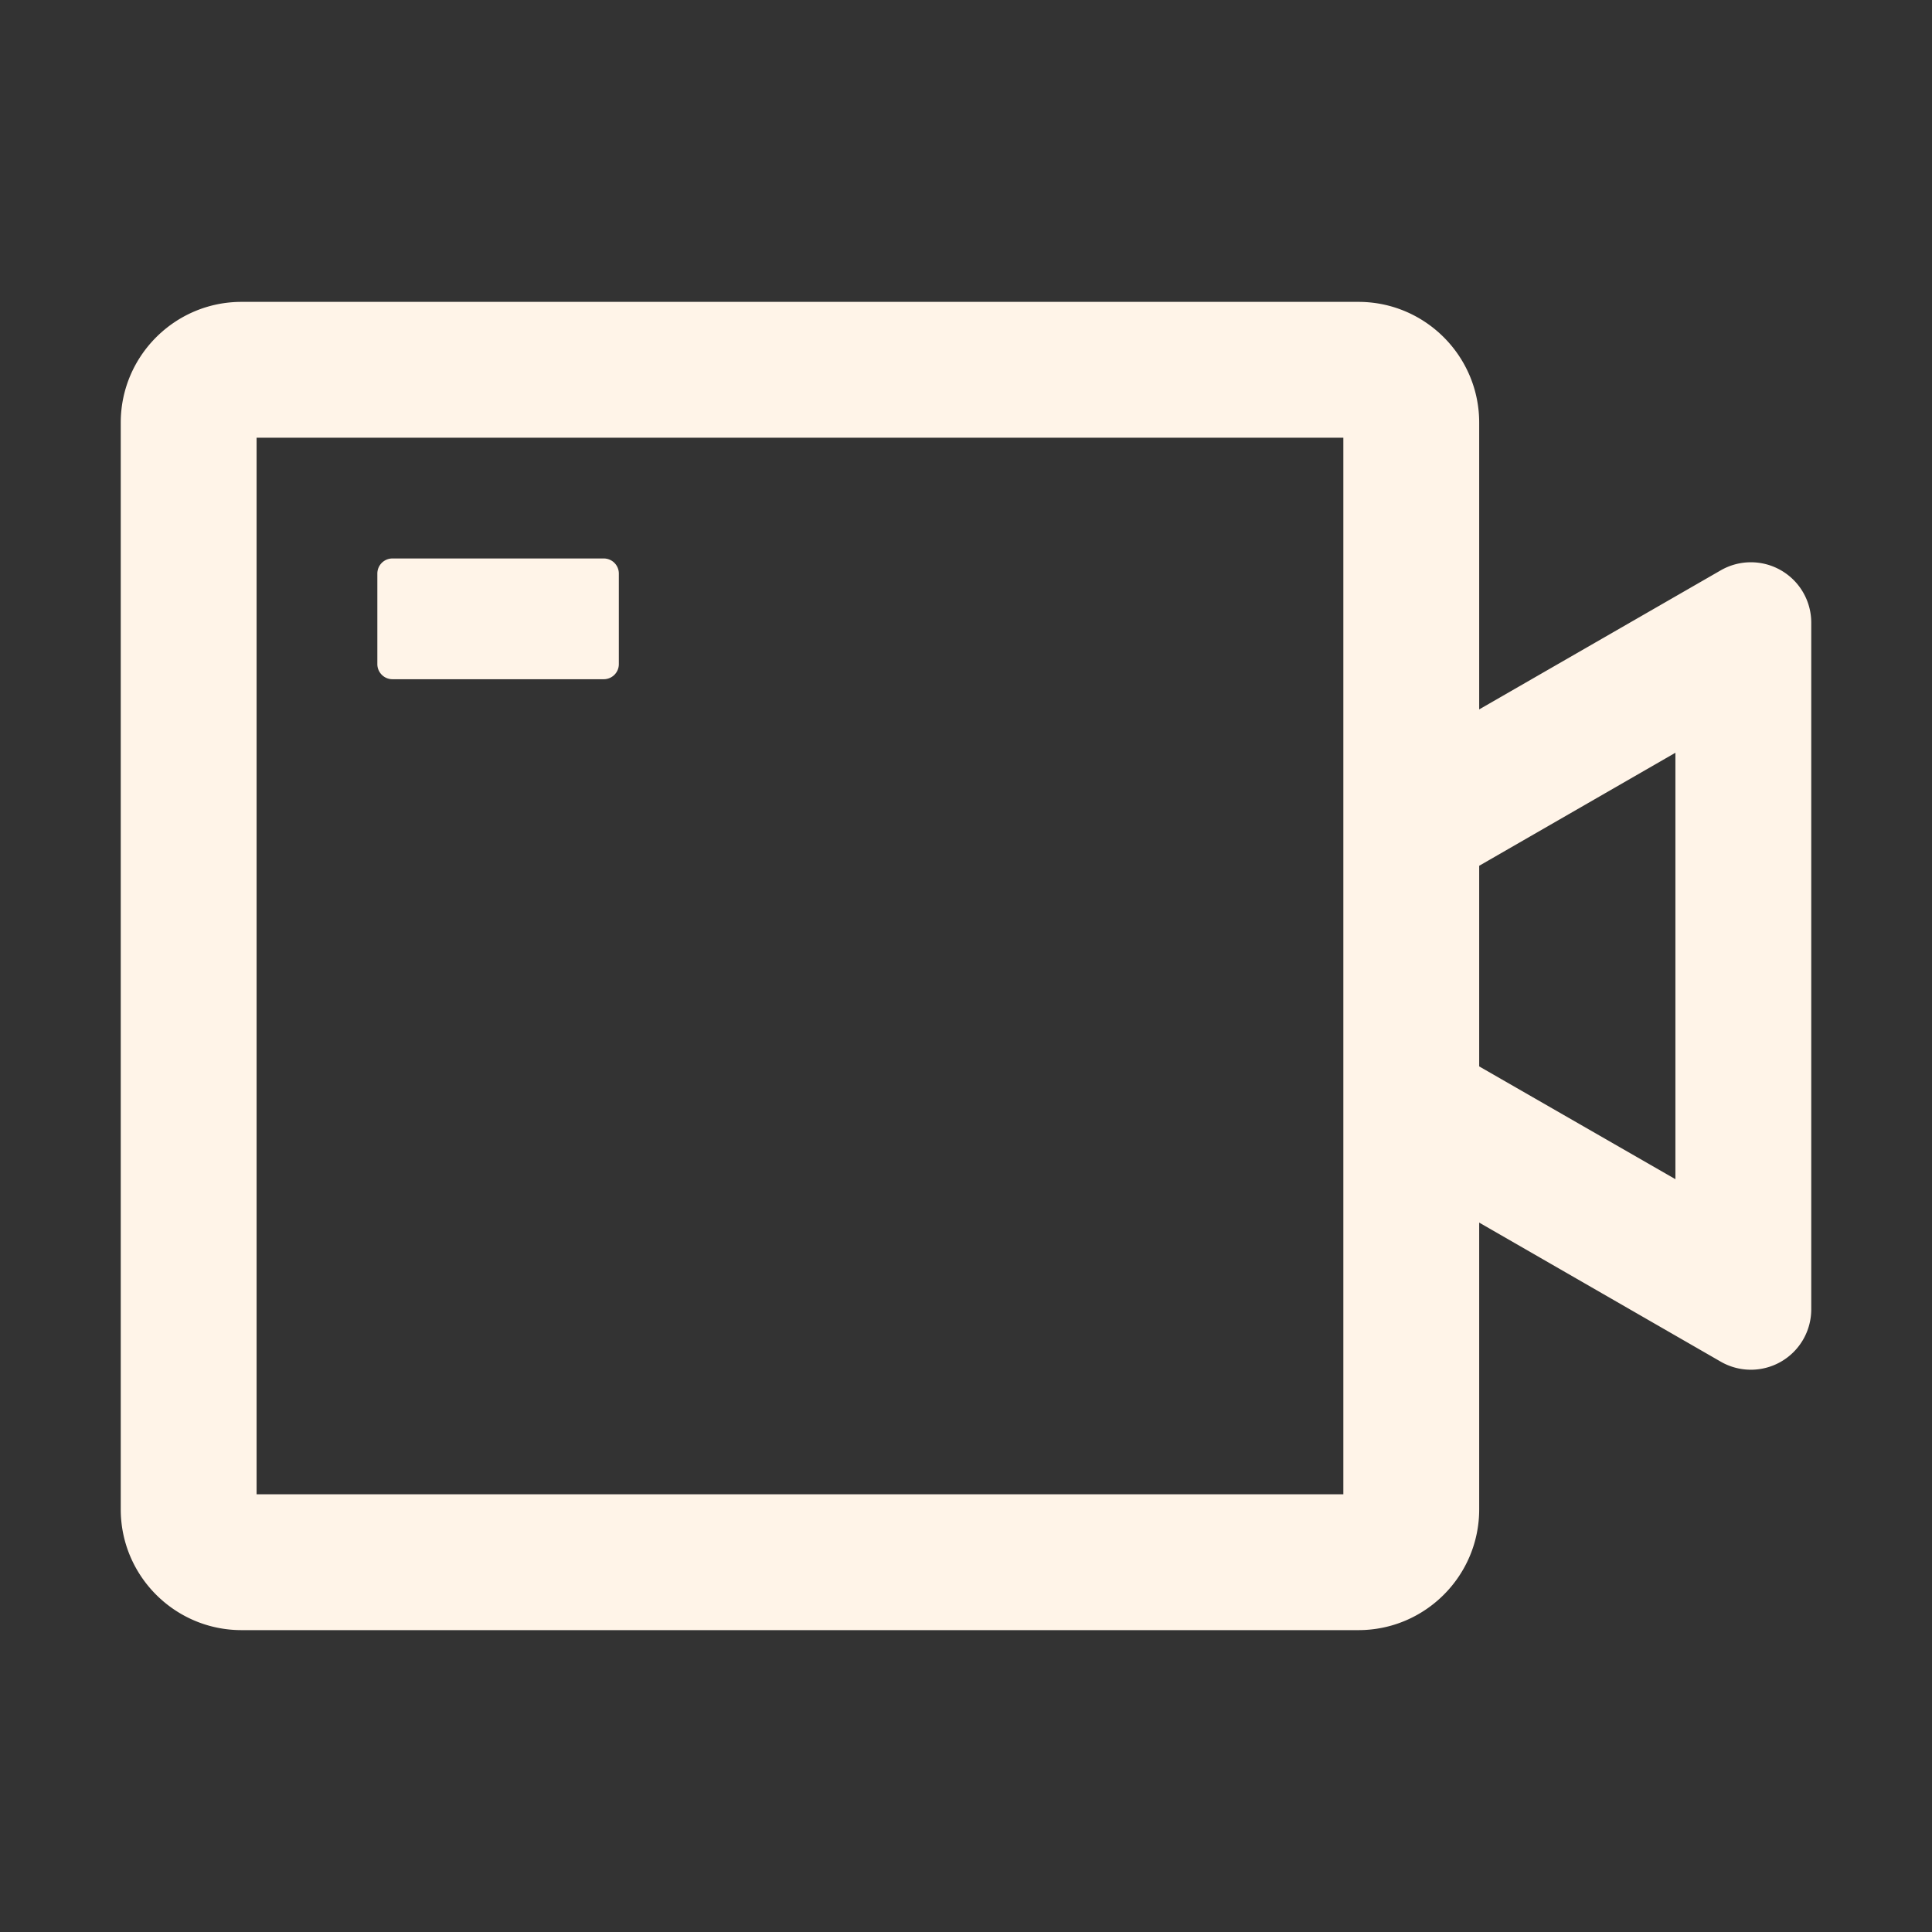 <?xml version="1.0" encoding="UTF-8"?>
<svg xmlns="http://www.w3.org/2000/svg" width="32" height="32" viewBox="0 0 32 32" fill="none">
  <rect x="0" y="0" width="32" height="32" fill="#333333" stroke="none"/>
  <path d="M28.5 9.447l-4 2.303V7c0-1.103-.897-2-2-2H4c-1.103 0-2 .897-2 2v18c0 1.103.897 2 2 2h18.5c1.103 0 2-.897 2-2v-4.75l4 2.303a1 1 0 001.5-.862V10.313a1 1 0 00-1.5-.866zM22.25 24.75h-18V7.25h18v17.5zm5.5-5.219l-3.25-1.868V14.34l3.25-1.872v7.062zM6.5 11.25H10a.25.25 0 00.25-.25V9.5a.25.25 0 00-.25-.25H6.5a.25.25 0 00-.25.25V11c0 .137.112.25.25.25z" fill="#FFF4E8"></path>
</svg>
